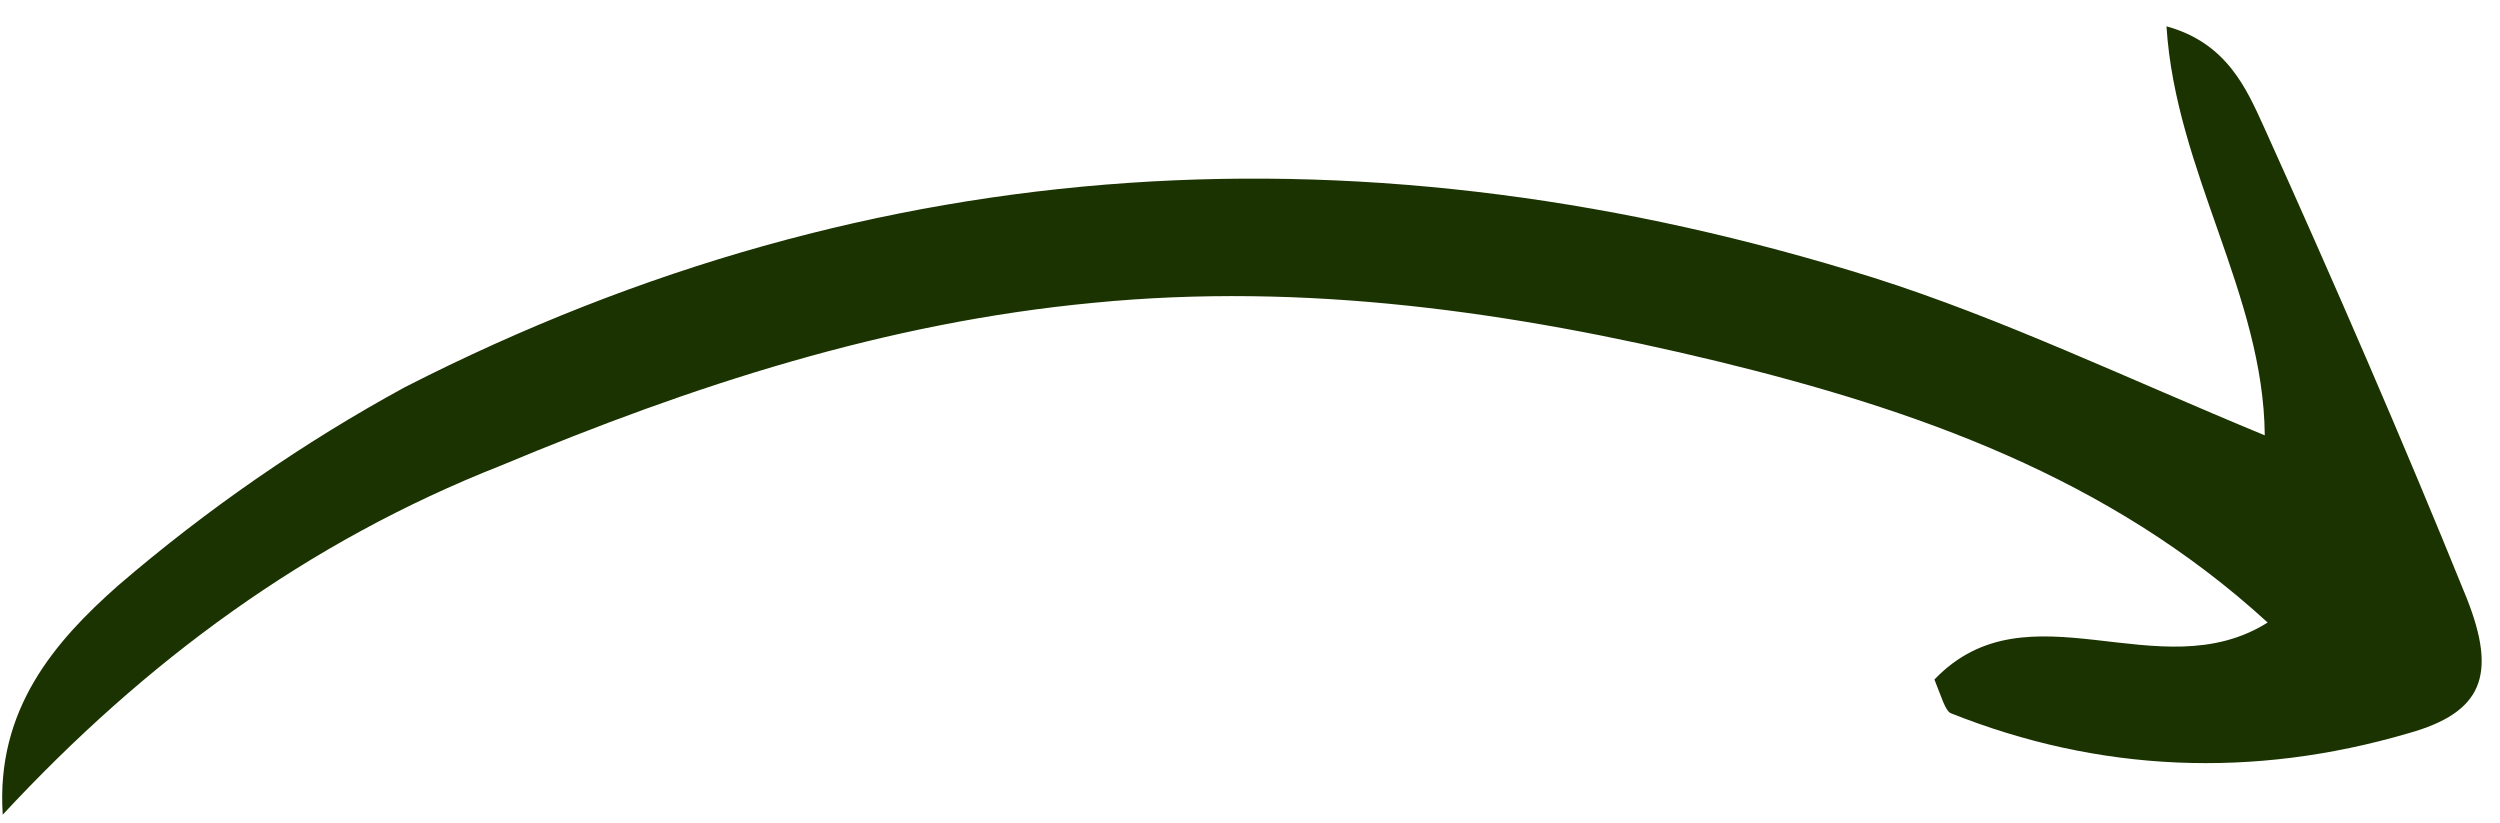 <svg width="82" height="27" viewBox="0 0 82 27" fill="none" xmlns="http://www.w3.org/2000/svg">
<path d="M0.09 26.721C-0.14 23.262 1.808 21.031 3.87 19.209C6.771 16.713 9.972 14.5 13.287 12.696C28.773 4.786 44.98 3.943 61.468 9.114C65.655 10.443 69.722 12.394 74.284 14.279C74.247 9.665 71.36 5.625 71.061 0.863C73.049 1.411 73.689 2.921 74.254 4.158C76.551 9.244 78.799 14.416 80.911 19.627C81.904 22.14 81.44 23.37 78.987 24.053C73.898 25.544 68.848 25.335 63.975 23.389C63.801 23.291 63.688 22.882 63.449 22.288C66.52 19.084 70.818 22.658 74.379 20.419C69.156 15.634 62.818 13.435 56.36 11.857C49.591 10.219 42.789 9.251 35.859 9.933C29.065 10.577 22.738 12.633 16.426 15.272C10.076 17.774 4.776 21.672 0.09 26.721Z" fill="#1A3300"/>
</svg>

